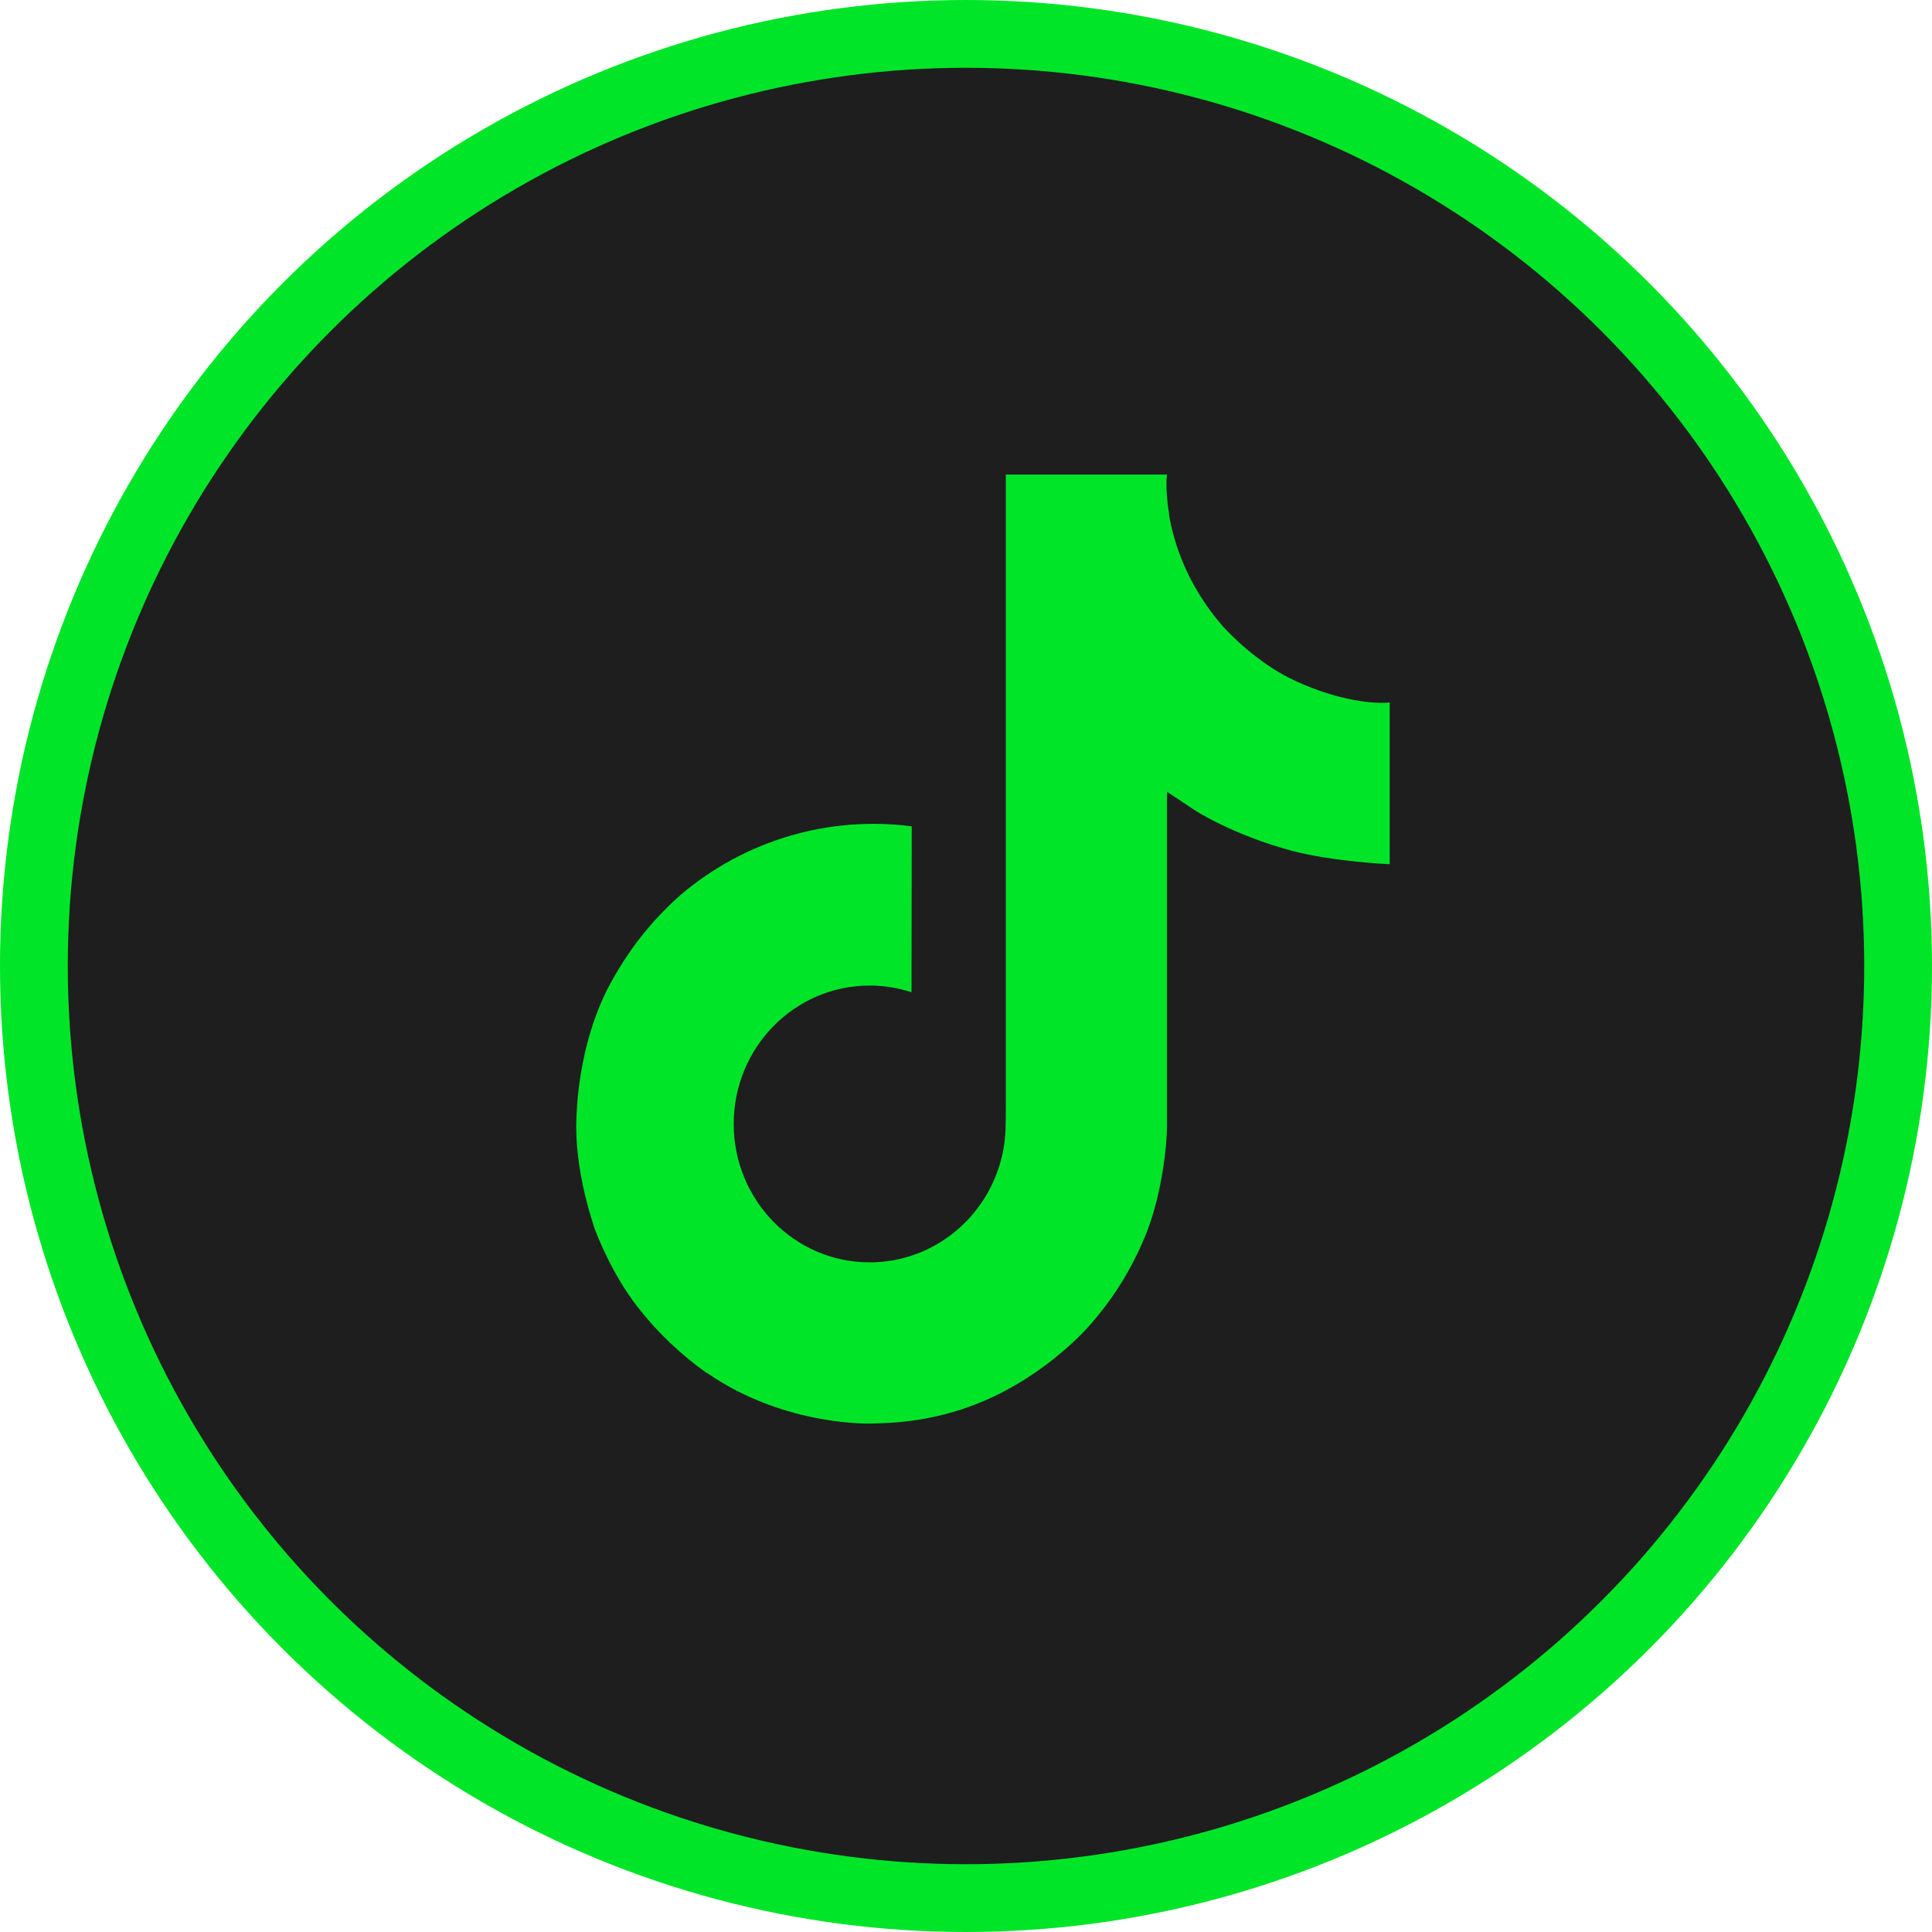 <?xml version="1.0" encoding="UTF-8"?> <svg xmlns="http://www.w3.org/2000/svg" width="57" height="57" viewBox="0 0 57 57" fill="none"><circle cx="28.5" cy="28.5" r="27.5" fill="#1E1E1E" stroke="#00E528" stroke-width="2" stroke-miterlimit="16" stroke-linecap="round" stroke-linejoin="round"></circle><path d="M38.011 19.988C37.824 19.89 37.642 19.784 37.466 19.667C36.953 19.325 36.483 18.921 36.066 18.465C35.022 17.257 34.632 16.031 34.488 15.173H34.494C34.374 14.461 34.424 14 34.431 14H29.675V32.595C29.675 32.844 29.675 33.091 29.665 33.335C29.665 33.365 29.662 33.393 29.66 33.426C29.66 33.439 29.66 33.453 29.658 33.467C29.658 33.471 29.658 33.474 29.658 33.478C29.608 34.145 29.396 34.789 29.042 35.355C28.688 35.92 28.201 36.388 27.626 36.718C27.026 37.063 26.348 37.244 25.658 37.243C23.442 37.243 21.647 35.417 21.647 33.16C21.647 30.904 23.442 29.077 25.658 29.077C26.078 29.077 26.494 29.144 26.893 29.275L26.899 24.379C25.689 24.221 24.459 24.318 23.287 24.665C22.115 25.011 21.027 25.599 20.092 26.392C19.272 27.112 18.583 27.972 18.056 28.931C17.855 29.281 17.098 30.688 17.006 32.97C16.948 34.266 17.333 35.608 17.516 36.163V36.174C17.632 36.501 18.079 37.616 18.807 38.555C19.395 39.309 20.089 39.971 20.867 40.52V40.509L20.879 40.52C23.181 42.102 25.734 41.999 25.734 41.999C26.176 41.98 27.656 41.999 29.337 41.193C31.201 40.3 32.263 38.969 32.263 38.969C32.941 38.175 33.48 37.269 33.857 36.29C34.288 35.147 34.431 33.775 34.431 33.226V23.361C34.489 23.396 35.257 23.91 35.257 23.91C35.257 23.91 36.364 24.628 38.091 25.095C39.331 25.427 41 25.497 41 25.497V20.724C40.415 20.788 39.227 20.601 38.011 19.988Z" fill="#00E528"></path></svg> 